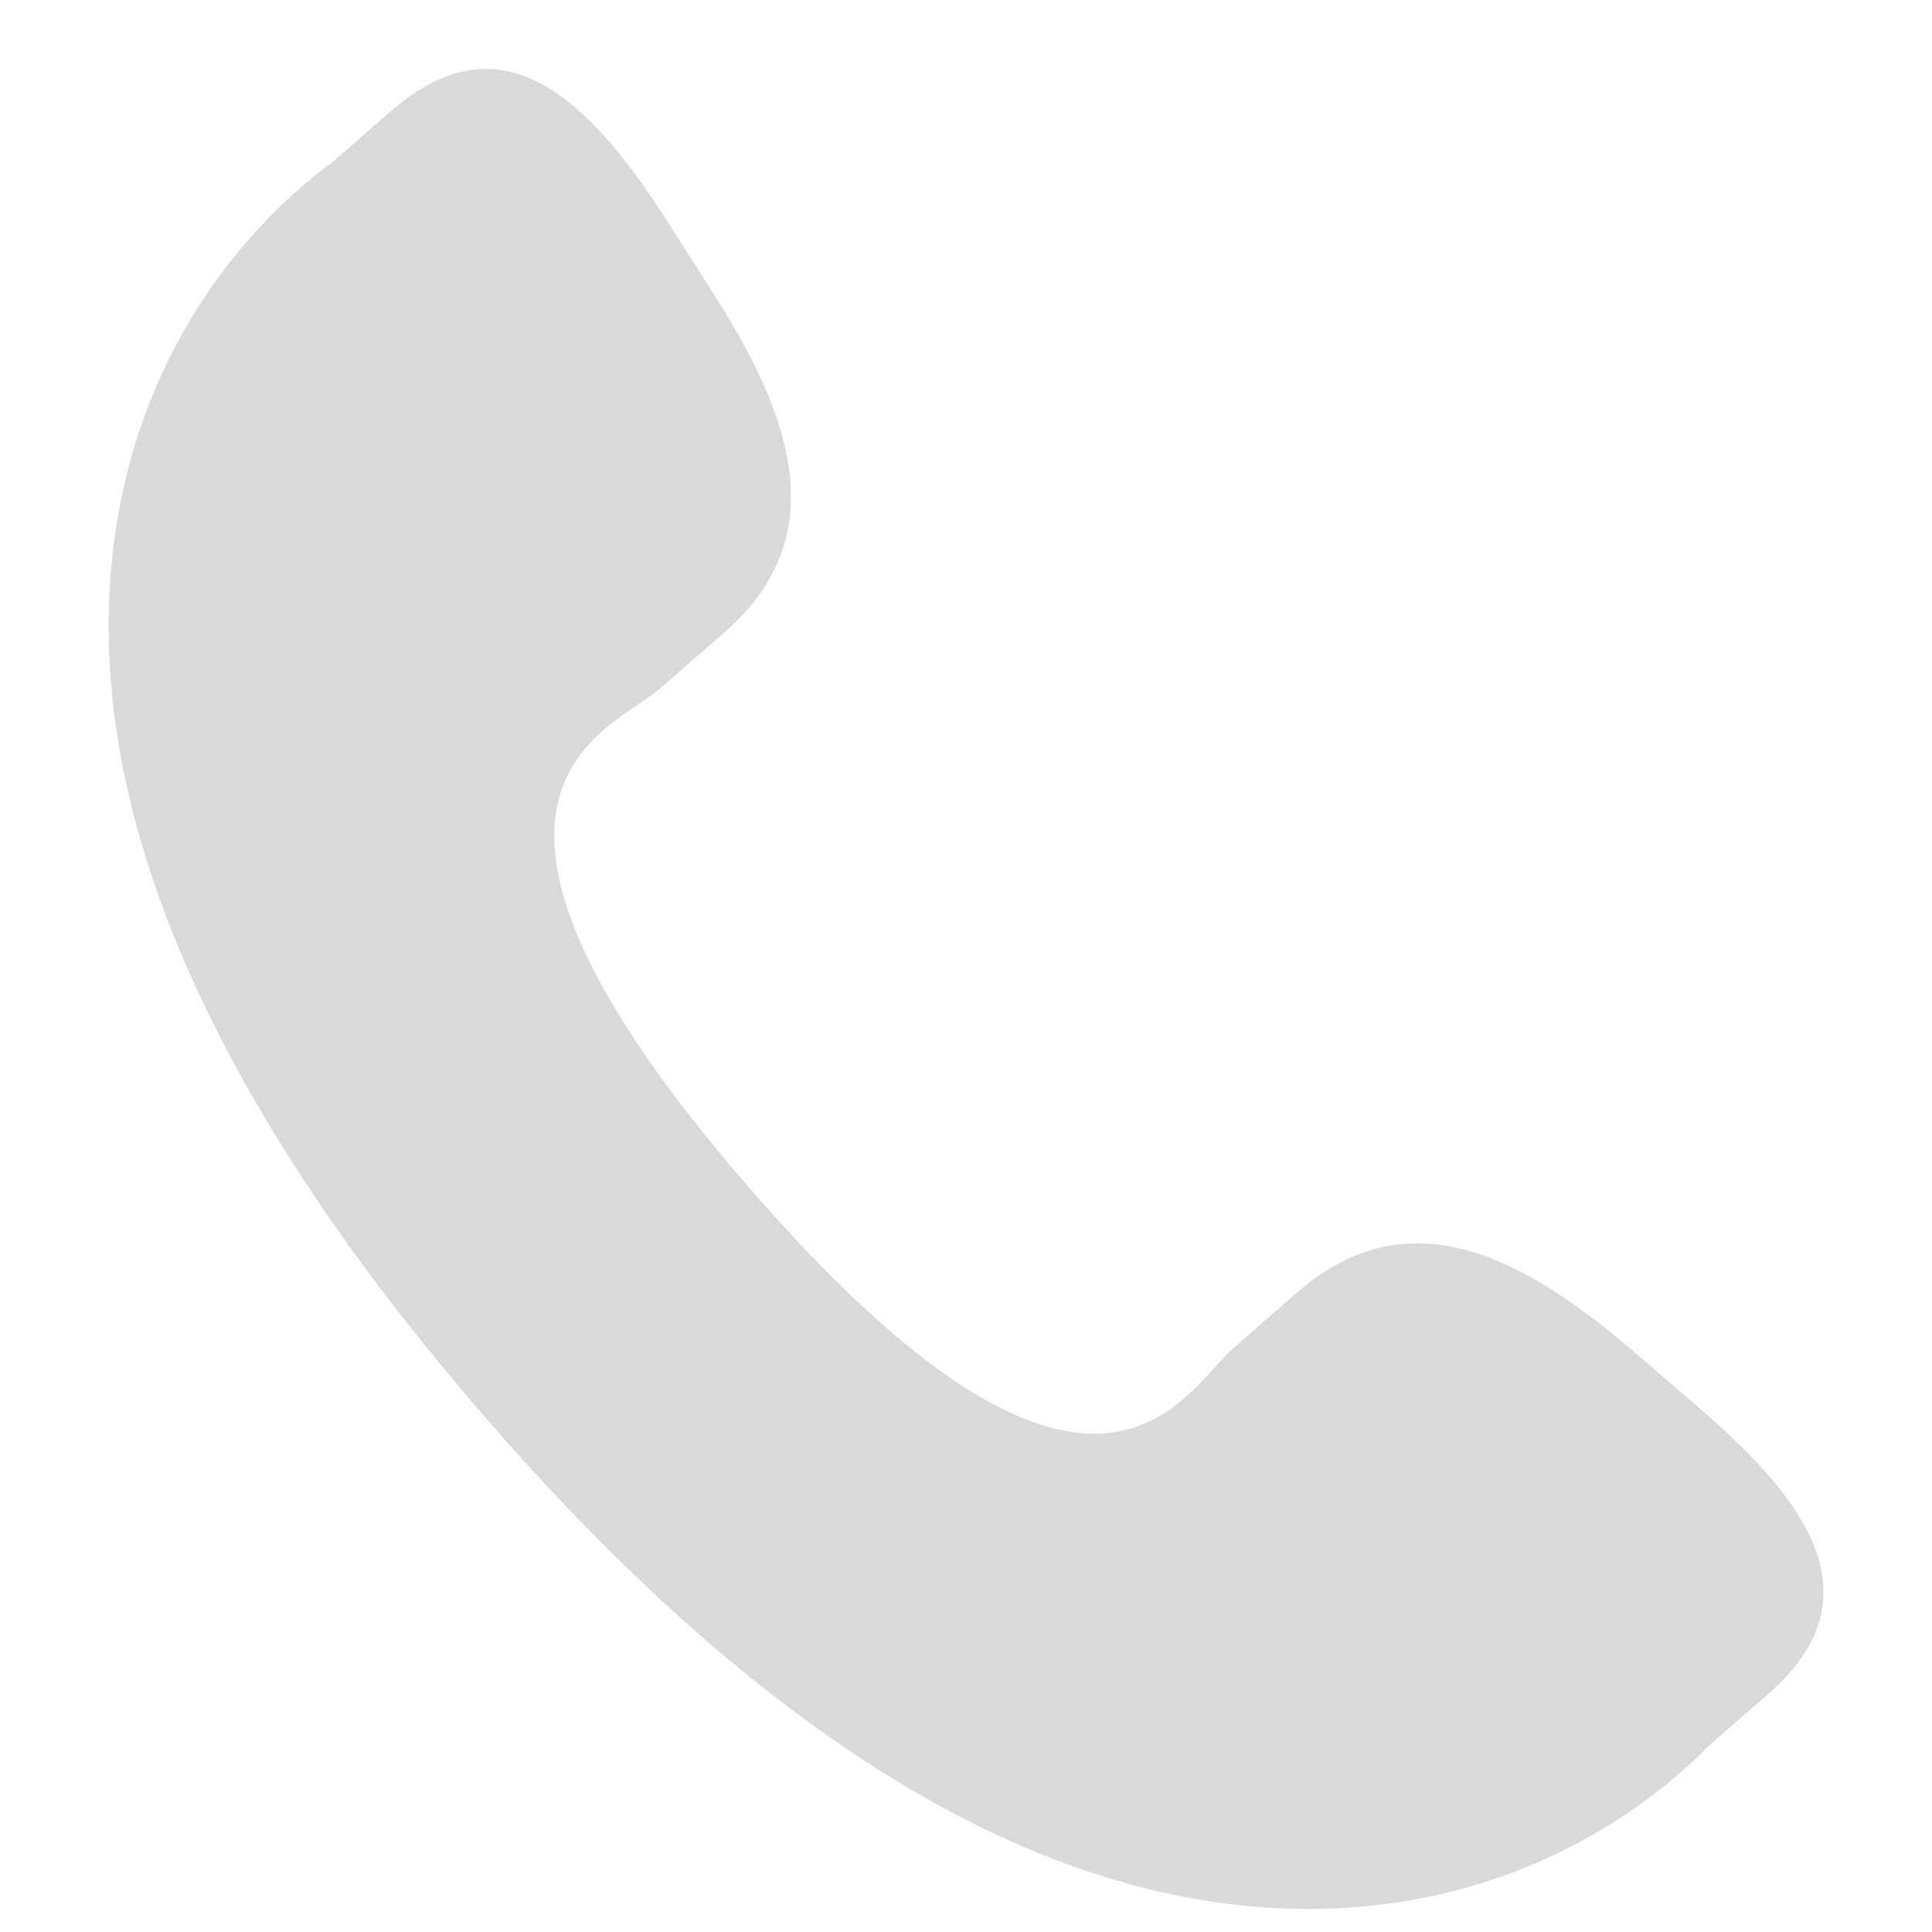 <svg width="21" height="21" viewBox="0 0 21 21" fill="none" xmlns="http://www.w3.org/2000/svg">
<g clip-path="url(#clip0_801_2081)">
<path d="M17.733 14.67C16.525 13.637 15.298 13.011 14.105 14.043L13.393 14.666C12.871 15.119 11.902 17.234 8.154 12.923C4.407 8.617 6.637 7.946 7.159 7.497L7.875 6.873C9.062 5.839 8.614 4.537 7.758 3.197L7.241 2.385C6.381 1.048 5.445 0.17 4.255 1.203L3.611 1.765C3.085 2.148 1.615 3.394 1.258 5.76C0.829 8.599 2.183 11.851 5.286 15.419C8.384 18.988 11.418 20.781 14.292 20.749C16.68 20.724 18.122 19.442 18.573 18.976L19.219 18.413C20.406 17.381 19.668 16.331 18.459 15.295L17.733 14.67Z" fill="#D9D9D9"/>
</g>
<defs>
<clipPath id="clip0_801_2081">
<rect width="20" height="20" fill="white" transform="translate(0.5 0.75)"/>
</clipPath>
</defs>
</svg>
